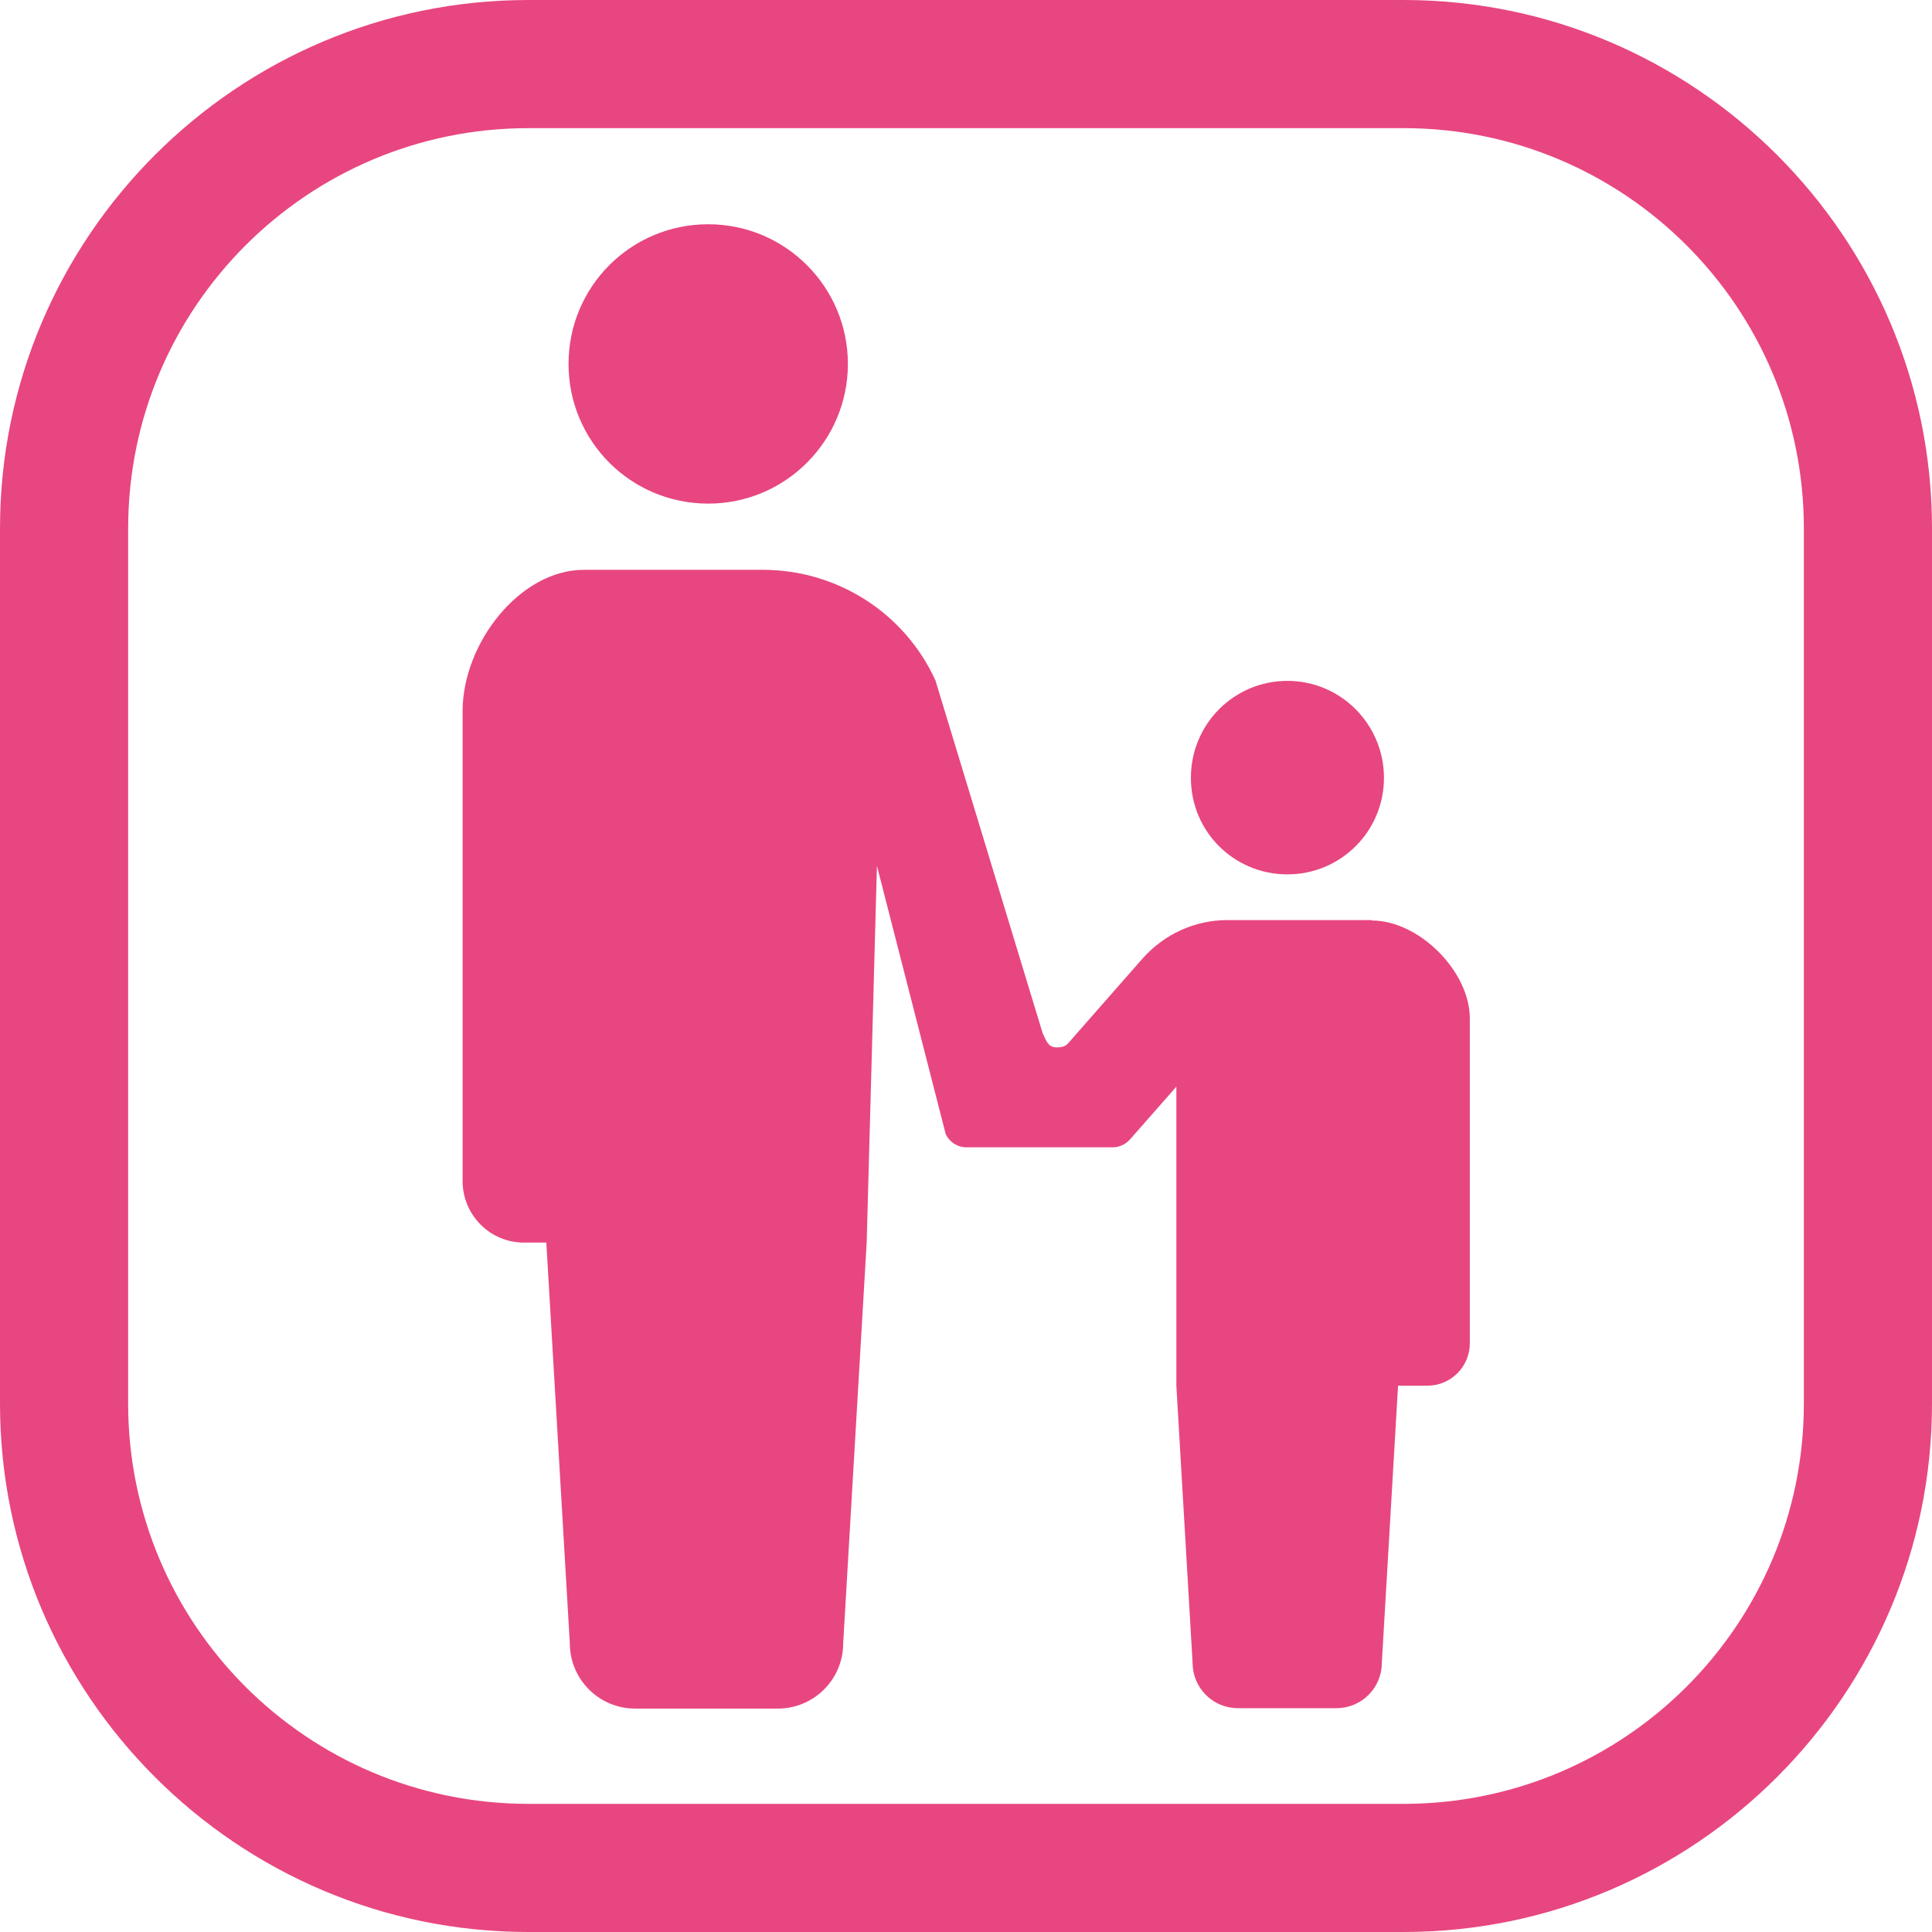 <?xml version="1.0" encoding="UTF-8"?><svg id="_レイヤー_2" xmlns="http://www.w3.org/2000/svg" viewBox="0 0 45.23 45.23"><defs><style>.cls-1{fill:#E84680;}</style></defs><g id="_レイヤー_1-2"><g><g><path class="cls-1" d="m16.58,11.79c1.81,0,3.27-1.47,3.27-3.27s-1.46-3.27-3.27-3.27-3.27,1.46-3.27,3.27,1.46,3.27,3.27,3.27Z"/><path class="cls-1" d="m30.14,20.47c1.25,0,2.26-1.01,2.26-2.26s-1.01-2.27-2.26-2.27-2.26,1.01-2.26,2.27,1.01,2.26,2.26,2.26Z"/><path class="cls-1" d="m32.1,21.54h-3.36c-.77,0-1.49.33-2,.91l-1.66,1.89c-.1.12-.14.18-.34.18s-.24-.14-.33-.33l-2.51-8.26c-.72-1.58-2.3-2.59-4.04-2.59h-4.19c-1.5,0-2.84,1.72-2.84,3.31v11c0,.79.64,1.44,1.43,1.44.39,0-.47,0,.53,0l.55,9.38c0,.84.68,1.53,1.53,1.53h3.34c.84,0,1.53-.68,1.53-1.53l.55-9.38.24-8.82,1.61,6.28c.09.19.28.31.48.31h3.43c.15,0,.3-.07.4-.18l1.09-1.24v7l.38,6.49c0,.58.47,1.06,1.06,1.06h2.31c.58,0,1.06-.47,1.06-1.06l.38-6.49h.69c.55,0,.99-.45.99-.99v-7.61c0-1.1-1.19-2.29-2.29-2.29Z"/></g><path class="cls-1" d="m32.86,3c5.18,0,9.37,4.2,9.37,9.37v20.49c0,5.18-4.2,9.37-9.37,9.37H12.37c-5.18,0-9.37-4.2-9.37-9.37V12.37C3,7.2,7.2,3,12.37,3h20.49m0-3H12.37C5.55,0,0,5.55,0,12.37v20.49c0,6.82,5.55,12.37,12.37,12.37h20.49c6.82,0,12.37-5.55,12.37-12.37V12.37c0-6.82-5.55-12.37-12.37-12.37h0Z"/></g></g></svg>